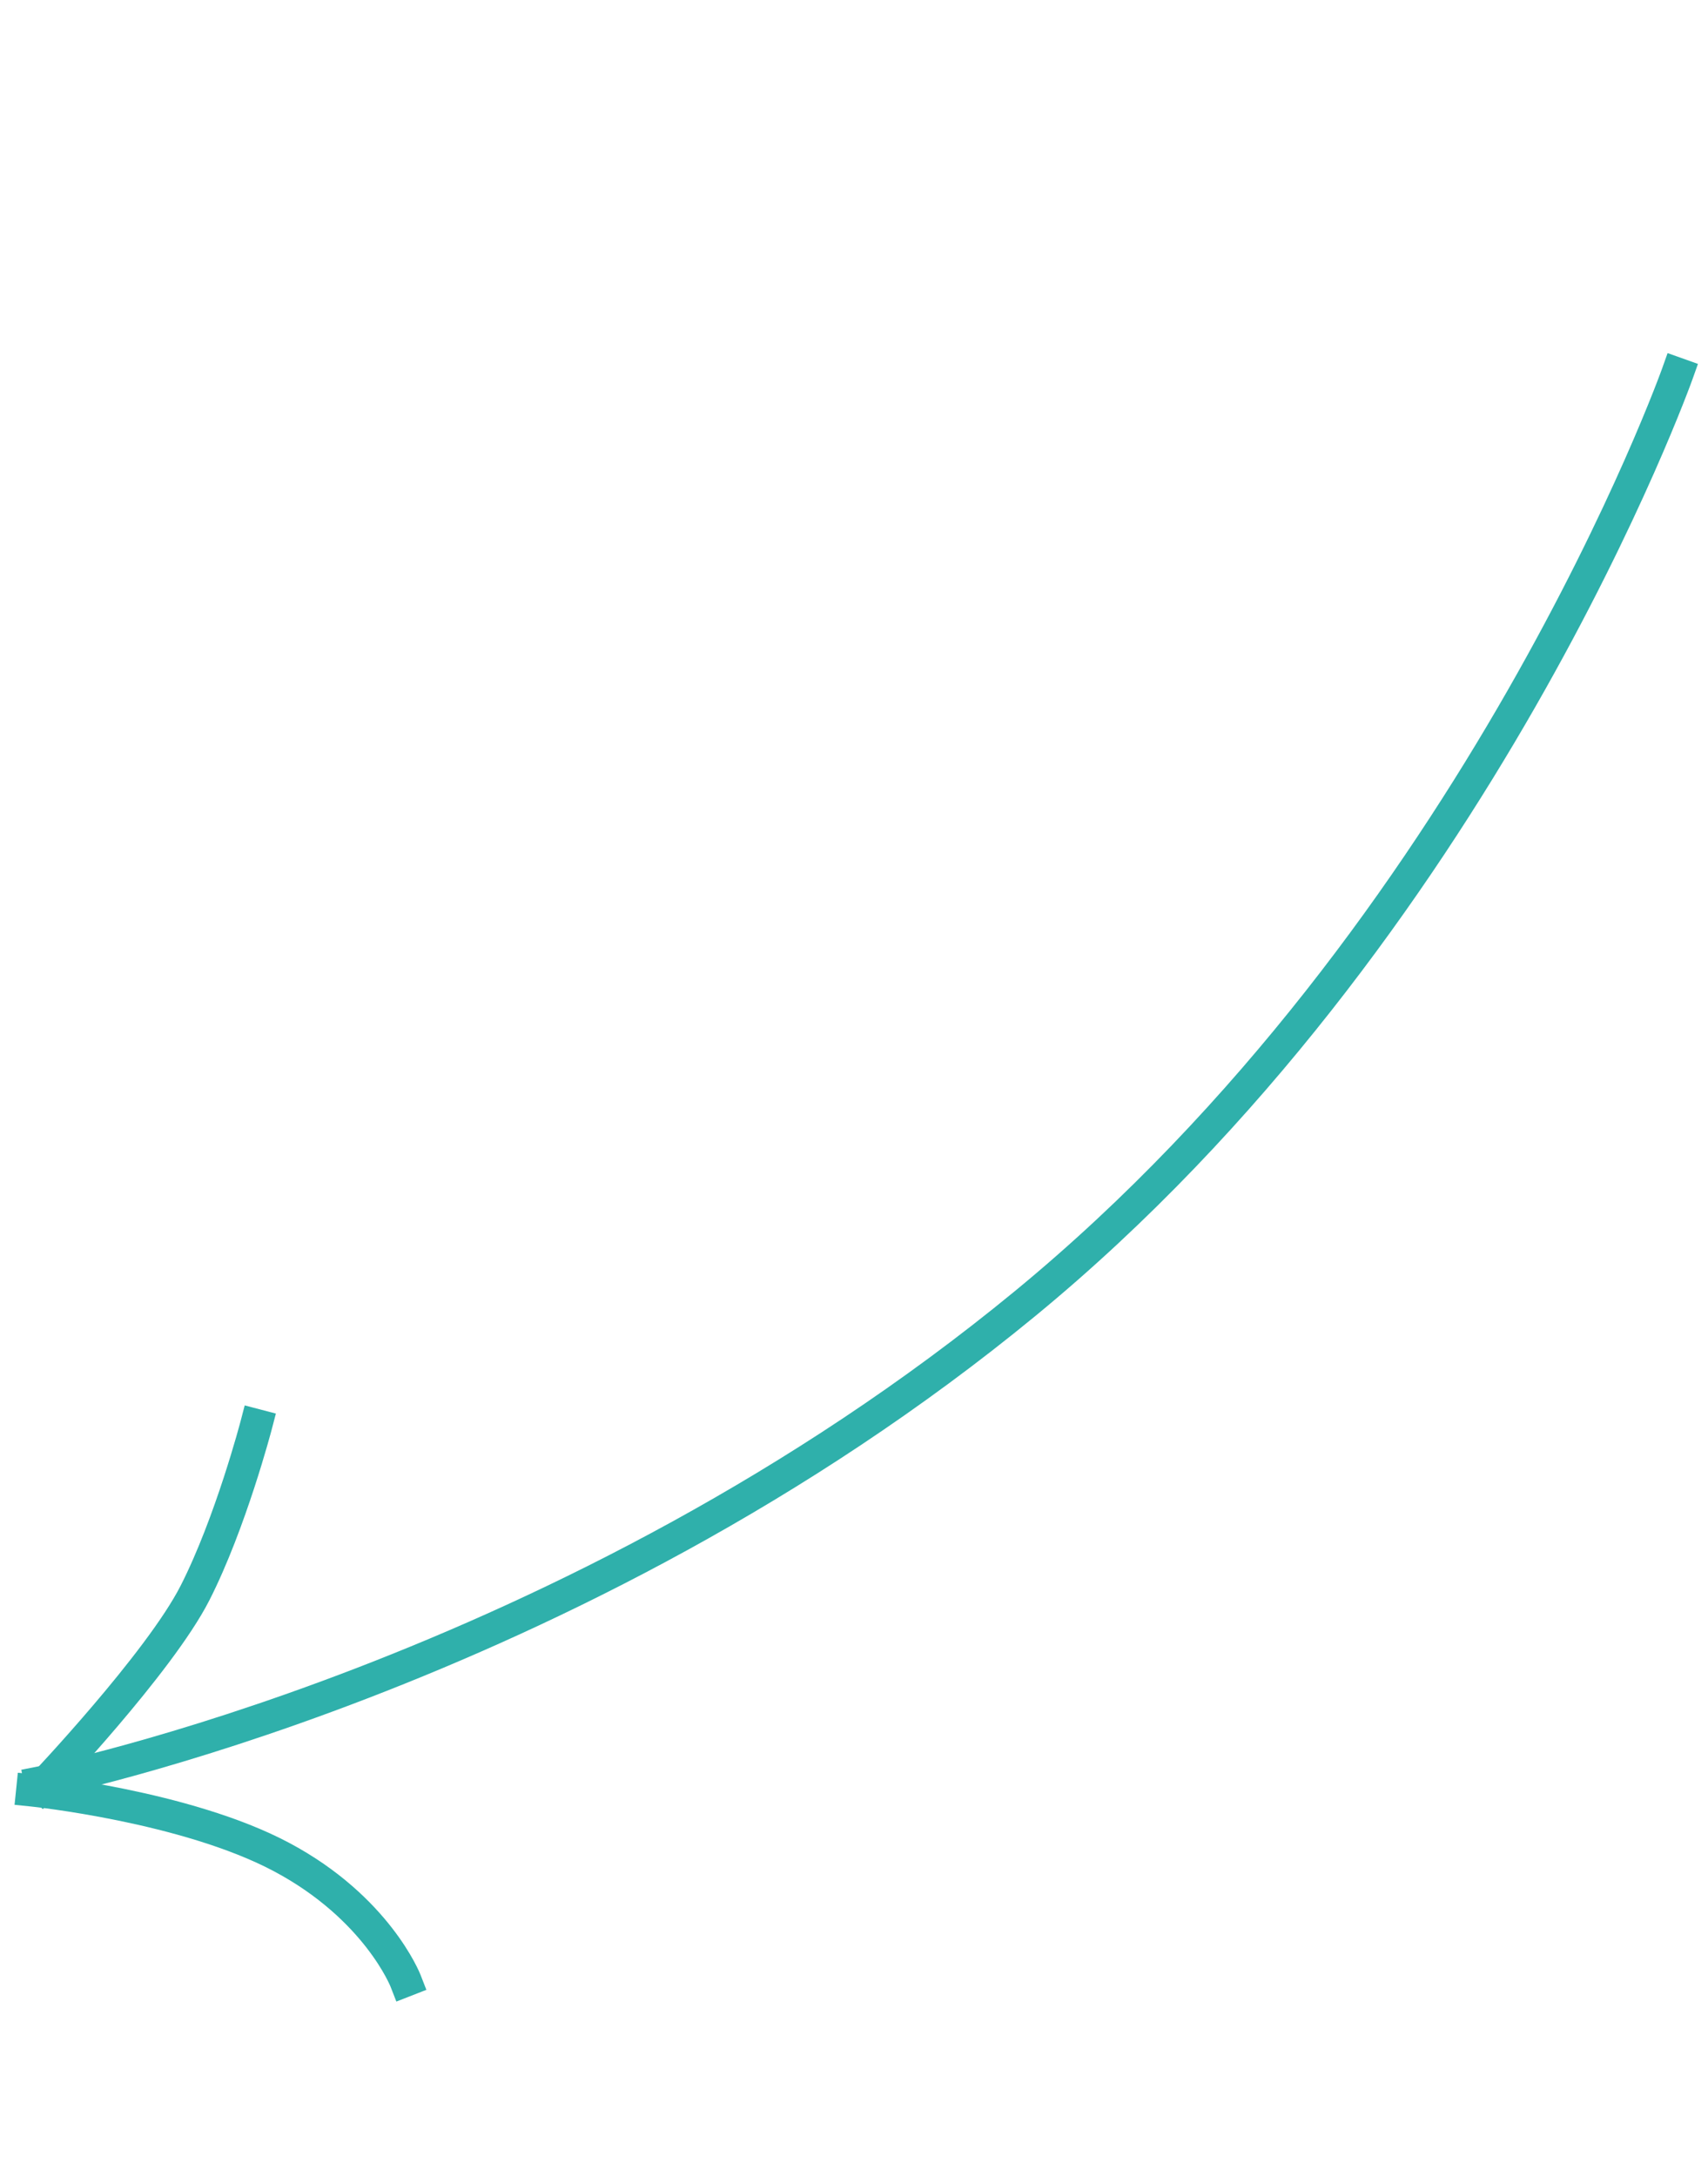 <svg width="106" height="135" viewBox="0 0 106 135" fill="none" xmlns="http://www.w3.org/2000/svg">
<path d="M2.497 110.584C2.497 110.584 35.417 104.054 63.606 80.885C91.795 57.716 104.099 23.184 104.099 23.184" stroke="#2FB0AB" stroke-width="2" stroke-linecap="square"/>
<path d="M2 111.08C2 111.08 11.538 112.057 17.47 115.212C23.402 118.367 25.166 122.884 25.166 122.884" stroke="#2FB0AB" stroke-width="2" stroke-linecap="square"/>
<path d="M2.622 110.828C2.622 110.828 9.889 103.173 12.101 98.833C14.312 94.493 15.901 88.414 15.901 88.414" stroke="#2FB0AB" stroke-width="2" stroke-linecap="square"/>
</svg>
